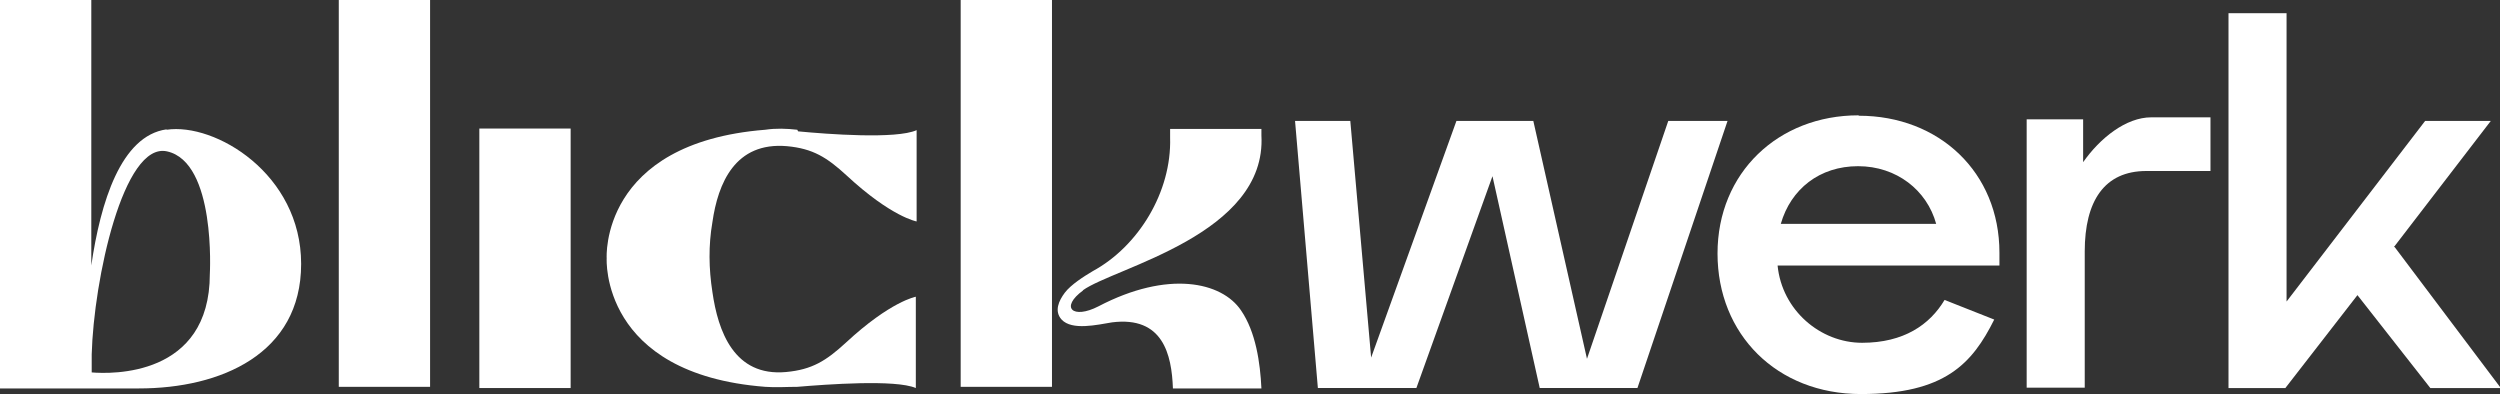 <?xml version="1.0" encoding="UTF-8"?>
<svg id="Ebene_1" data-name="Ebene 1" xmlns="http://www.w3.org/2000/svg" version="1.1" viewBox="0 0 624.3 98.4">
  <rect x="0" y="0" width="624.3" height="98.4" fill="#333333" stroke="none"/>
  <defs>
    <style>
      .cls-1 {
        fill: #fff;
        stroke-width: 0px;
      }
    </style>
  </defs>
  <path class="cls-1" d="M41.6,32.3c-11.4,1.6-16.5,18.2-18.8,34V0H0v97h34.7c20.4,0,40.5-8.6,40.5-31.1s-21.5-35.3-33.6-33.5M52.4,68.4c0,25.8-24.7,25-29.5,24.6v-4.5c.5-18.6,7.9-53.1,18.8-50.7,12.3,2.7,10.7,30.6,10.7,30.6"/>
  <path class="cls-1" d="M107.4,0h-22.8v96.6h22.8V0Z"/>
  <path class="cls-1" d="M142.5,32.1h-22.8v64.8h22.8V32.1Z"/>
  <path class="cls-1" d="M199.1,32.4c-2.7-.3-5.3-.4-8,0-41.4,3.3-39.6,32.1-39.6,32.1,0,0-1.7,28.9,39.6,32.1,2.7.2,5.3,0,8,0,7.2-.6,24.5-1.9,29.6.3v-22.8s-6.3,1.1-17.5,11.5c-4.9,4.5-8.4,6.7-14.9,7.3-13,1.2-17-10.2-18.4-20-.9-5.8-1-11.6,0-17.4,1.4-9.8,5.7-20.1,18.6-19,6.5.6,10,2.8,14.9,7.3,11.2,10.4,17.5,11.5,17.5,11.5v-22.8c-5.1,2.3-22.3,1-29.6.3"/>
  <path class="cls-1" d="M262.7,0h-22.8v96.6h22.8V0Z"/>
  <path class="cls-1" d="M270.4,72.5c7.9-5.7,46-13.9,44.6-38.7v-1.6h-22.8v2.2c.4,13.5-7.9,27.1-19.3,33.3-2.2,1.3-5.5,3.4-7,5.4-1.5,2-2.7,4.6-.8,6.7,2.6,2.8,8.9,1.3,12.6.7,12.7-1.6,14.9,8,15.2,16.5h22.1c-.3-6.4-1.4-14.1-5.1-19.5-4.8-7.1-18.2-10.1-35.6-1-6.4,3.3-9.7.3-3.8-4"/>
  <path class="cls-1" d="M416.6,30.2l-20.3,59.4-13.4-59.4h-19.2l-21.3,59.1-5.2-59.1h-13.8l5.7,66.7h24.6l19-52.9,11.8,52.9h24.4l22.5-66.7h-14.6Z"/>
  <path class="cls-1" d="M464.1,28.8c-20,0-35.2,14.3-35.2,34.5s14.8,35.1,35.8,35.1,27.8-7.6,33.3-18.6l-12.4-4.9c-3.7,6.2-10.2,10.7-20.6,10.7s-20-8.1-21.1-19.3h55.4v-3.2c0-20.1-15.1-34.2-35.1-34.2M444.7,55.9c2.5-8.7,9.7-14.4,19.3-14.4s17.2,6,19.5,14.4h-38.8Z"/>
  <path class="cls-1" d="M520.2,40.5v-10.7h-14.1v67h14.5v-34c0-12.6,4.9-20.1,15.4-20.1h16v-13.4h-14.8c-6.3,0-12.8,5.2-17,11.2"/>
  <path class="cls-1" d="M597.8,61.7l24.2-31.5h-16.4l-34.6,45.1V3.3h-14.5v93.6h14.2l18-23.2,18.2,23.2h17.6l-26.5-35.2Z"/>
</svg>